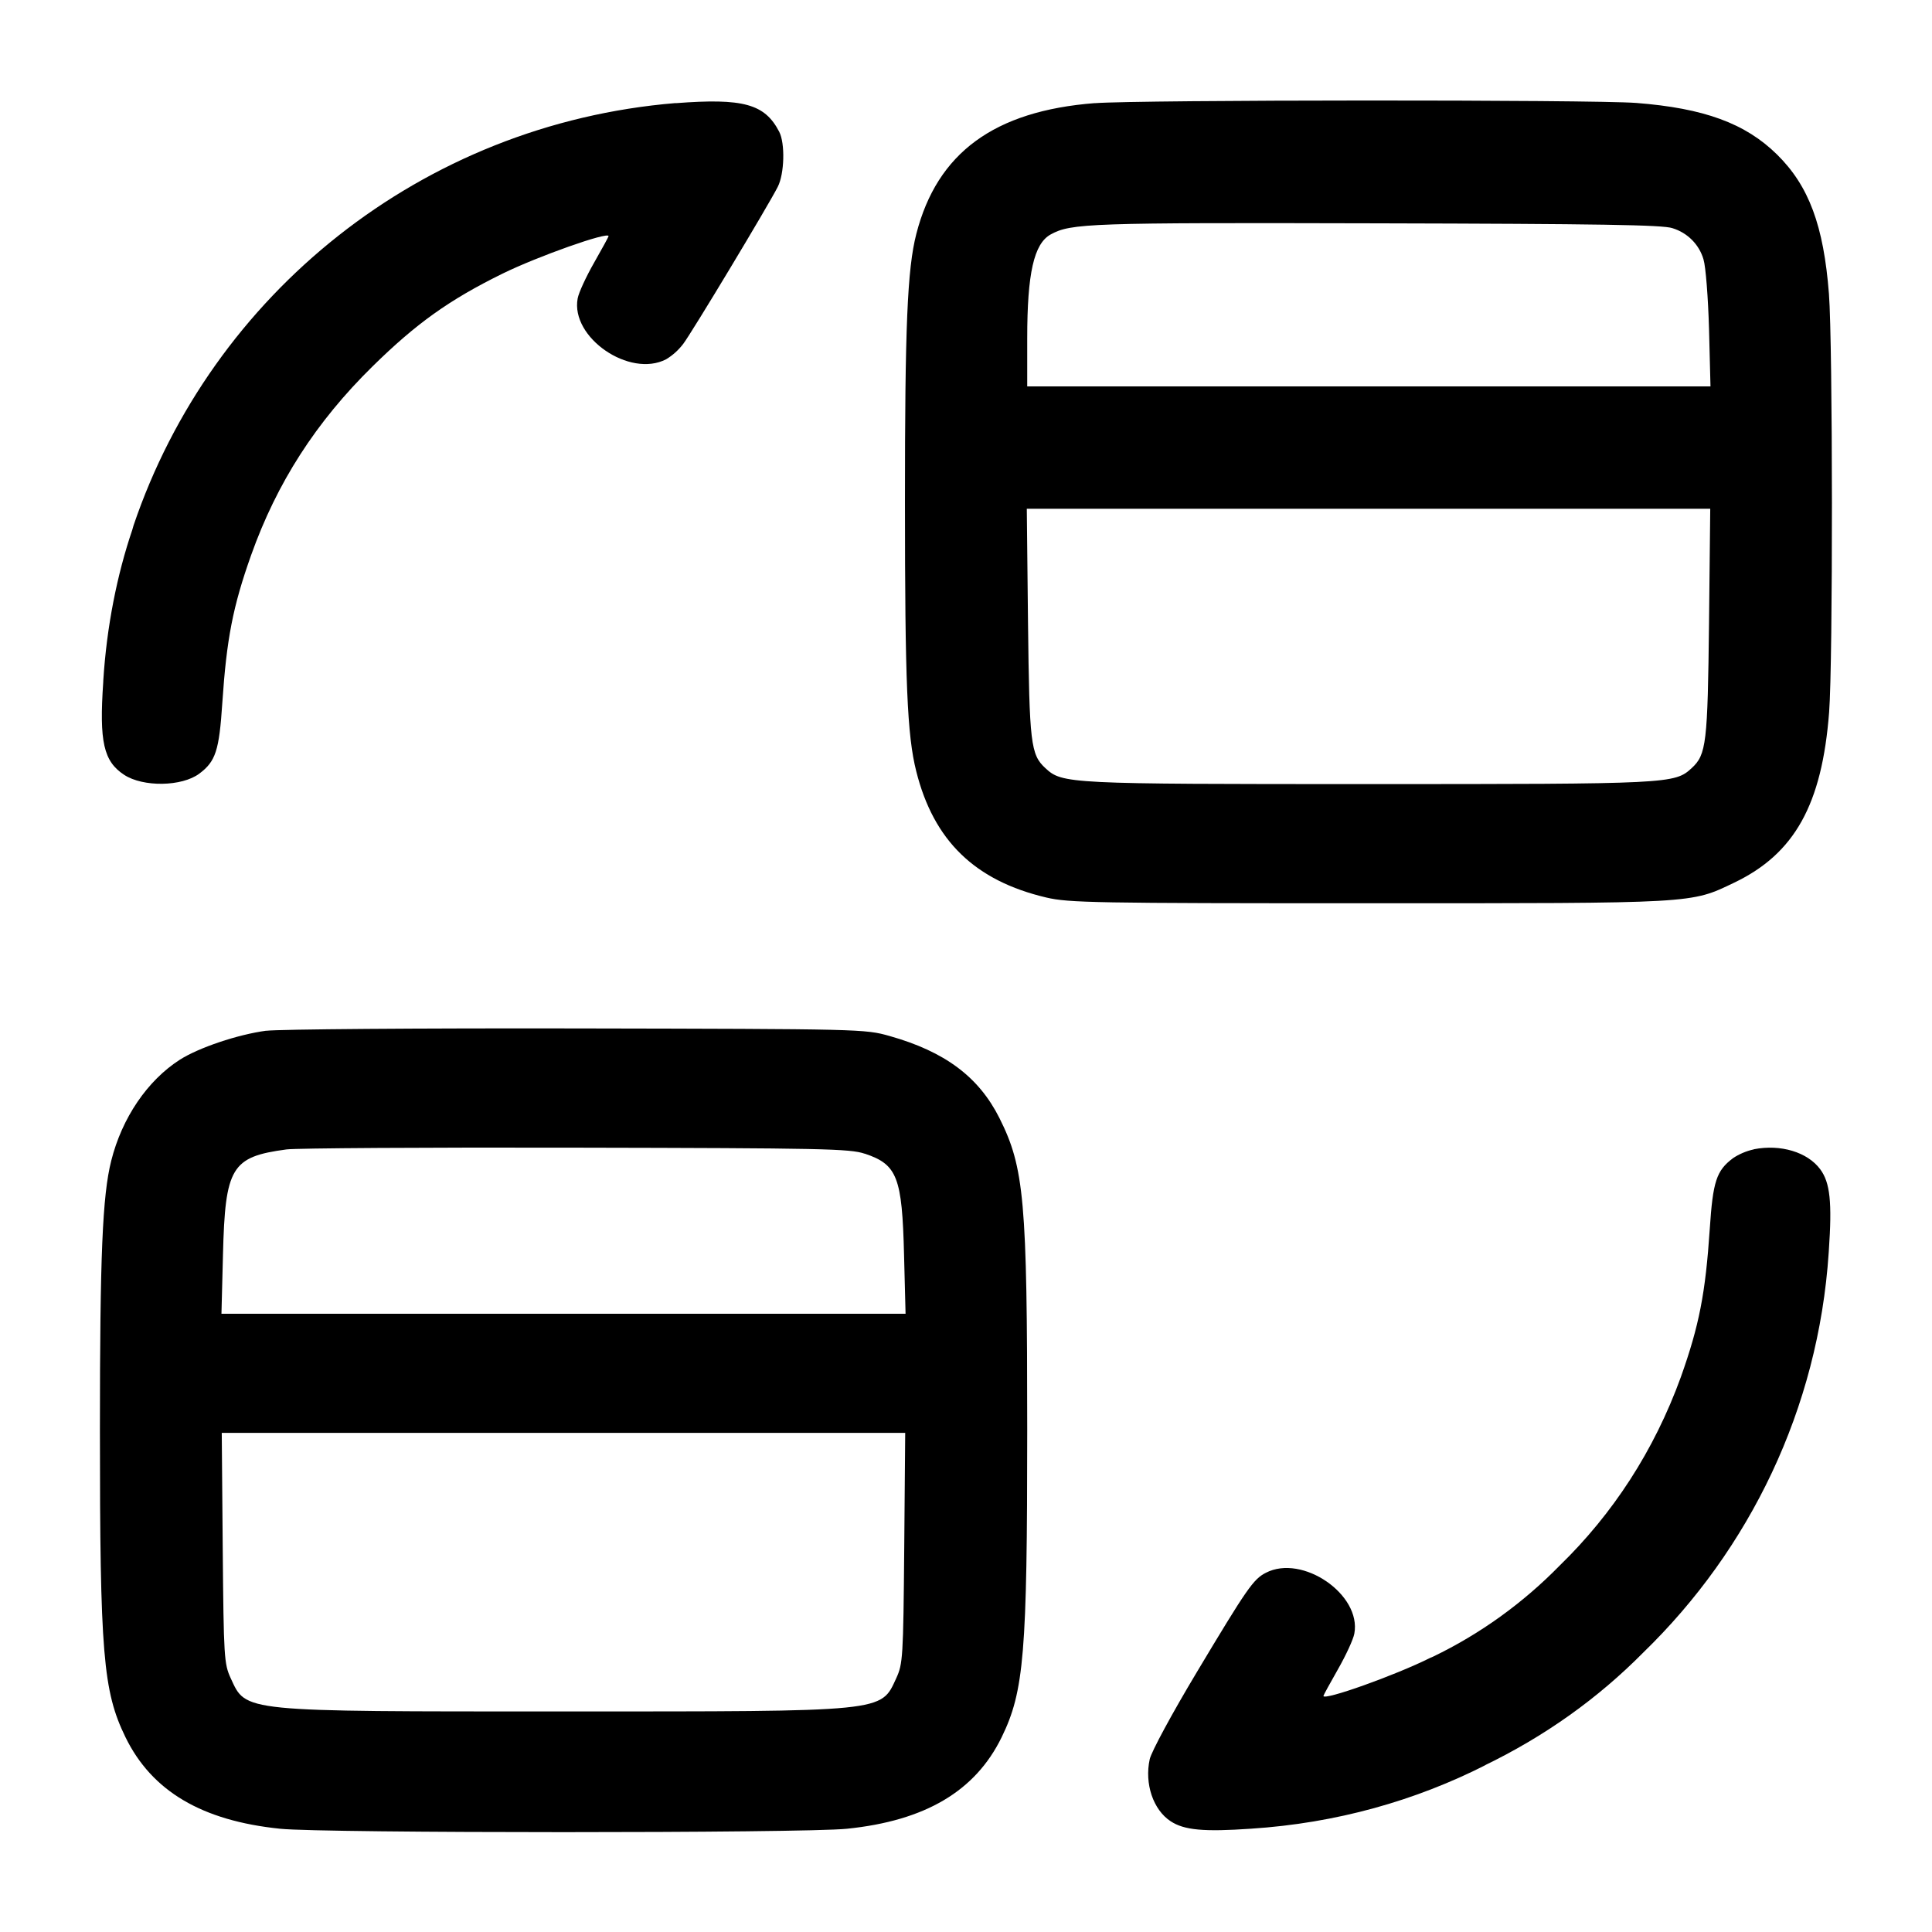 <!-- Generated by IcoMoon.io -->
<svg version="1.1" xmlns="http://www.w3.org/2000/svg" width="32" height="32" viewBox="0 0 32 32">
<title>group-1</title>
<path d="M11.191 1.707c-4.212 0.348-7.683 3.171-8.979 6.996l-0.021 0.073c-0.252 0.742-0.424 1.602-0.48 2.493l-0.001 0.029c-0.068 0.988 0.005 1.312 0.347 1.536 0.313 0.205 0.955 0.196 1.244-0.020 0.271-0.203 0.329-0.38 0.381-1.169 0.071-1.063 0.175-1.599 0.477-2.449 0.427-1.2 1.075-2.207 2.009-3.125 0.725-0.713 1.272-1.104 2.152-1.537 0.583-0.287 1.76-0.703 1.76-0.623 0 0.011-0.108 0.208-0.24 0.44-0.132 0.231-0.255 0.497-0.272 0.592-0.121 0.647 0.86 1.321 1.465 1.008 0.111-0.067 0.204-0.152 0.28-0.251l0.002-0.002c0.144-0.189 1.411-2.295 1.567-2.603 0.111-0.217 0.124-0.72 0.024-0.913-0.239-0.461-0.593-0.559-1.715-0.473zM18.133 1.708c-1.665 0.129-2.611 0.823-2.956 2.167-0.149 0.58-0.189 1.529-0.188 4.445 0 2.987 0.036 3.857 0.187 4.455 0.288 1.149 0.972 1.813 2.155 2.091 0.371 0.087 0.801 0.095 5.336 0.095 5.448 0 5.328 0.007 6.056-0.341 1.001-0.479 1.455-1.293 1.573-2.824 0.064-0.825 0.061-6.099-0.003-6.929-0.088-1.132-0.332-1.787-0.859-2.307-0.525-0.517-1.209-0.768-2.333-0.855-0.731-0.056-8.229-0.053-8.968 0.004zM27.7 3.779c0.25 0.076 0.443 0.27 0.515 0.516l0.001 0.005c0.036 0.115 0.076 0.629 0.091 1.153l0.024 0.947h-11.317v-0.797c0-1.077 0.111-1.565 0.387-1.719 0.34-0.187 0.628-0.197 5.4-0.185 3.691 0.009 4.737 0.025 4.9 0.080zM28.307 10.307c-0.023 2.005-0.044 2.191-0.287 2.415-0.283 0.261-0.357 0.265-5.353 0.265s-5.071-0.004-5.353-0.265c-0.243-0.224-0.264-0.409-0.287-2.415l-0.020-1.88h11.32l-0.020 1.88zM4.408 17.072c-0.469 0.063-1.113 0.279-1.429 0.48-0.537 0.344-0.959 0.964-1.137 1.675-0.145 0.577-0.187 1.56-0.187 4.453 0 3.707 0.052 4.332 0.423 5.093 0.436 0.893 1.264 1.384 2.563 1.517 0.729 0.075 8.657 0.075 9.387 0 1.299-0.133 2.127-0.624 2.563-1.517 0.371-0.761 0.423-1.387 0.423-5.093 0-3.795-0.049-4.341-0.46-5.161-0.343-0.683-0.903-1.101-1.821-1.36-0.407-0.115-0.464-0.116-5.184-0.125-2.625-0.005-4.937 0.013-5.139 0.039zM14.323 19.108c0.539 0.18 0.619 0.387 0.651 1.679l0.025 0.973h-11.331l0.025-0.973c0.036-1.457 0.139-1.627 1.053-1.749 0.161-0.021 2.321-0.035 4.8-0.029 4.085 0.008 4.532 0.017 4.776 0.1zM29.049 19.037c-0.131 0.029-0.247 0.080-0.35 0.149l0.004-0.002c-0.273 0.205-0.332 0.381-0.384 1.172-0.071 1.064-0.175 1.599-0.479 2.453-0.445 1.226-1.131 2.27-2.006 3.121l-0.002 0.002c-0.604 0.617-1.311 1.129-2.095 1.507l-0.045 0.019c-0.584 0.292-1.772 0.715-1.772 0.632 0-0.011 0.108-0.208 0.24-0.44 0.132-0.231 0.255-0.497 0.272-0.592 0.121-0.647-0.86-1.321-1.465-1.008-0.207 0.105-0.312 0.257-1.145 1.648-0.412 0.687-0.751 1.315-0.779 1.44-0.089 0.405 0.057 0.839 0.347 1.028 0.224 0.147 0.548 0.177 1.331 0.123 1.414-0.092 2.722-0.463 3.897-1.060l-0.057 0.026c1.029-0.495 1.908-1.127 2.659-1.886l0.001-0.001c1.754-1.703 2.896-4.028 3.068-6.619l0.002-0.031c0.056-0.809 0.021-1.132-0.143-1.352-0.211-0.284-0.655-0.417-1.097-0.331zM14.977 25.64c-0.016 1.821-0.023 1.917-0.132 2.156-0.26 0.563-0.145 0.551-5.512 0.551s-5.252 0.012-5.512-0.551c-0.109-0.239-0.116-0.335-0.132-2.156l-0.016-1.907h11.32l-0.016 1.907z"></path>
</svg>

